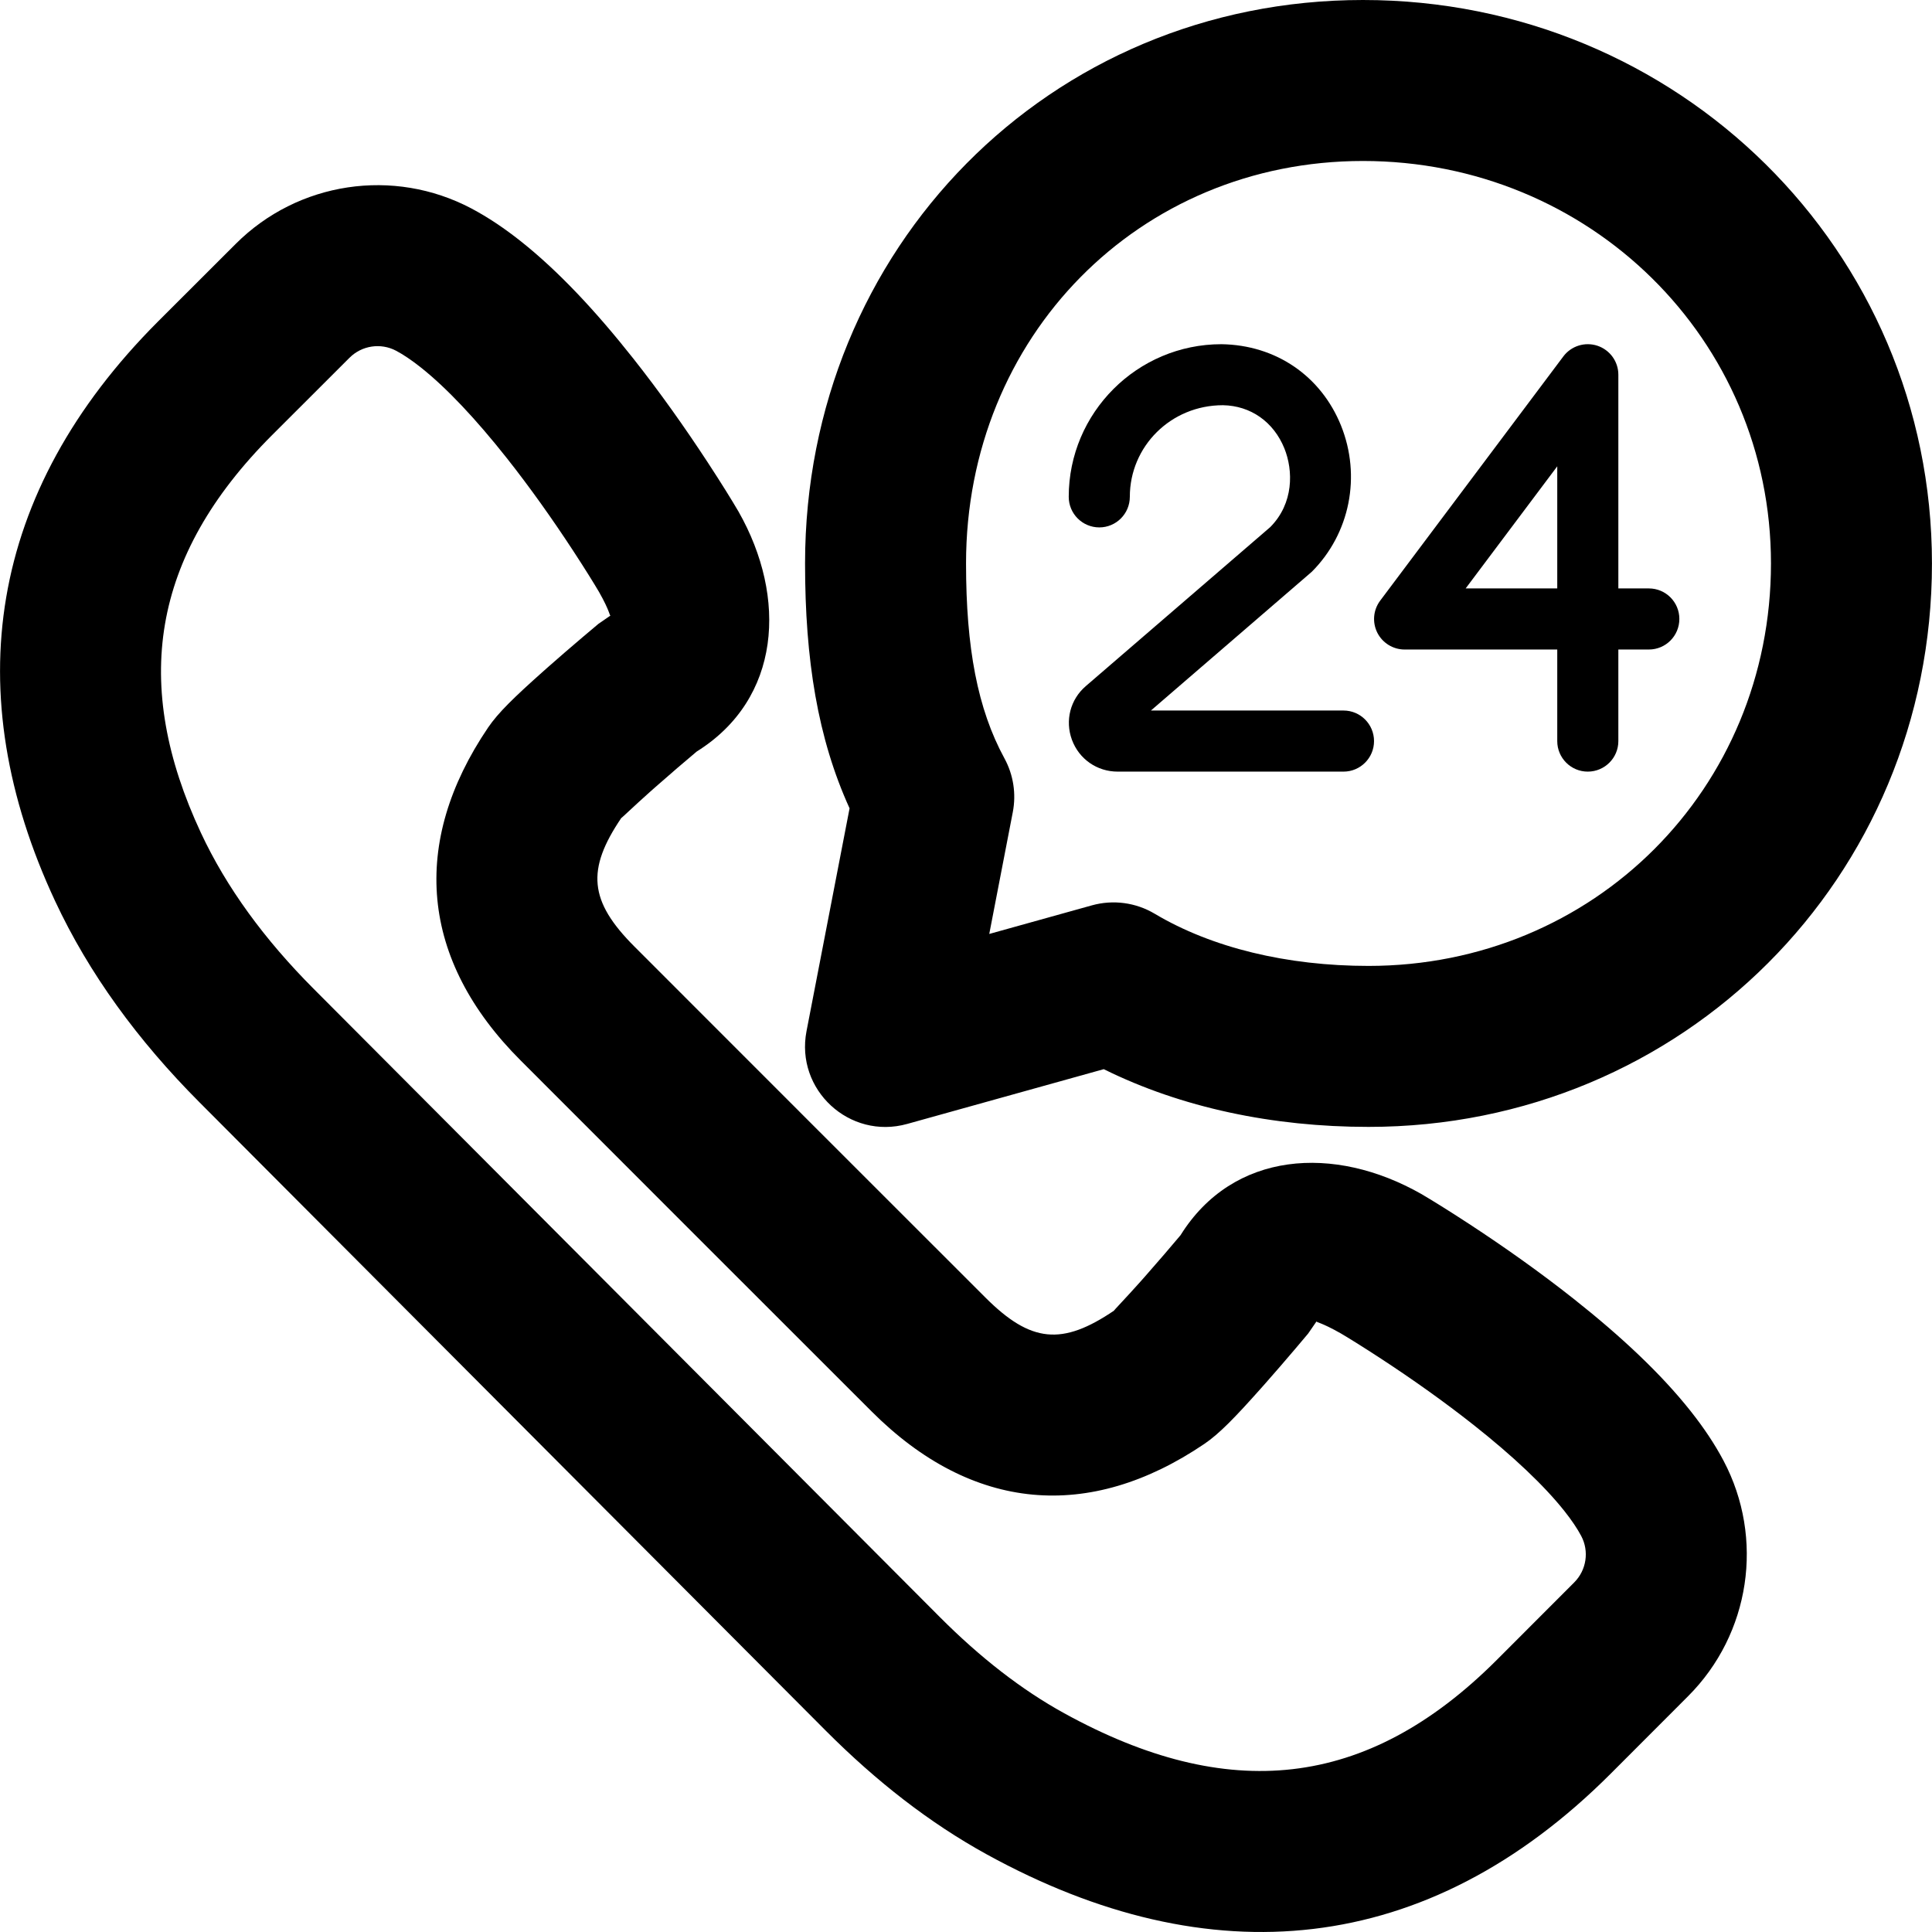 <?xml version="1.0" encoding="iso-8859-1"?>
<!-- Uploaded to: SVG Repo, www.svgrepo.com, Generator: SVG Repo Mixer Tools -->
<svg fill="#000000" height="800px" width="800px" version="1.1" id="Layer_1" xmlns="http://www.w3.org/2000/svg" xmlns:xlink="http://www.w3.org/1999/xlink" 
	 viewBox="0 0 512.046 512.046" xml:space="preserve">
<g transform="translate(-1)">
	<g>
		<g>
			<path d="M449.094,374.015c-7.796-9.842-18.34-19.755-31.036-29.794c-8.841-6.991-18.232-13.648-27.614-19.787
				c-5.645-3.694-10.085-6.426-12.74-7.983c-23.077-13.134-49.907-11.395-63.826,10.926c-2.522,3.002-5.988,7.057-9.541,11.078
				c-0.515,0.582-0.515,0.582-1.029,1.161c-3.802,4.27-7.397,7.981-7.043,7.742c-13.725,9.291-22.037,8.61-34.128-3.493
				l-46.497-46.476l-46.457-46.478c-12.115-12.102-12.796-20.415-3.502-34.143c-0.245,0.362,3.463-3.227,7.728-7.021
				c0.58-0.515,0.58-0.515,1.164-1.031c4.025-3.553,8.085-7.02,11.088-9.539c22.316-13.939,24.061-40.761,11.06-63.607
				c-1.696-2.896-4.429-7.336-8.125-12.981c-6.142-9.384-12.8-18.775-19.791-27.617c-10.011-12.661-19.896-23.182-29.707-30.973
				c-4.384-3.481-8.752-6.412-13.156-8.747c-20.651-10.914-45.979-7.101-62.475,9.395L42.93,85.159
				c-45.28,45.303-53.035,98.578-27.336,153.631c8.966,19.204,21.916,36.95,38.271,53.355l166.014,166.569
				c13.432,13.457,27.506,24.429,42.627,32.75c59.052,32.488,116.663,27.342,165.36-21.355l20.53-20.552
				c16.489-16.489,20.305-41.824,9.393-62.435C455.47,382.739,452.555,378.384,449.094,374.015z M418.219,419.396l-20.53,20.552
				c-34.58,34.58-71.464,37.874-114.613,14.135c-11.339-6.24-22.26-14.754-32.981-25.494L84.083,262.024
				c-13.041-13.082-23.091-26.854-29.828-41.283c-18.314-39.233-13.372-73.178,18.841-105.408l20.532-20.511
				c3.265-3.265,8.273-4.019,12.352-1.864c1.906,1.01,4.135,2.506,6.583,4.451c6.832,5.425,14.623,13.718,22.771,24.023
				c6.125,7.747,12.069,16.13,17.56,24.52c3.285,5.019,5.658,8.873,6.88,10.958c2.884,5.073,2.781,6.364,3.04,6.218l-3.197,2.203
				c-0.851,0.709-2.305,1.93-4.165,3.51c-3.1,2.633-6.203,5.311-9.12,7.886c-0.642,0.568-0.642,0.568-1.285,1.139
				c-7.733,6.879-12.033,11.041-14.699,14.978c-20.632,30.476-18.089,61.513,8.667,88.24l46.452,46.474l46.492,46.471
				c26.715,26.744,57.752,29.287,88.225,8.658c3.937-2.667,8.102-6.966,14.986-14.698c0.57-0.641,0.57-0.641,1.137-1.281
				c2.577-2.917,5.257-6.019,7.893-9.119c1.581-1.859,2.804-3.313,3.514-4.165l2.223-3.229c-0.159,0.284,1.117,0.181,6.425,3.202
				c1.846,1.084,5.7,3.456,10.717,6.739c8.388,5.489,16.769,11.43,24.514,17.554c10.328,8.166,18.634,15.976,24.055,22.82
				c1.929,2.435,3.413,4.652,4.429,6.572C422.227,411.14,421.474,416.141,418.219,419.396z"/>
			<path d="M438.003,155.953h-8.085v-56.64c0-3.499-2.24-6.571-5.547-7.68c-3.307-1.088-6.933,0.043-9.024,2.816l-48.555,64.747
				c-1.835,2.453-2.133,5.717-0.768,8.469c1.365,2.731,4.181,4.48,7.232,4.48h40.469v24.277c0,4.459,3.627,8.085,8.085,8.085
				c4.48,0,8.107-3.627,8.107-8.085v-24.277h8.085c4.48,0,8.085-3.627,8.085-8.107C446.089,159.58,442.483,155.953,438.003,155.953z
				 M413.726,155.953h-24.277l24.277-32.363V155.953z"/>
			<path d="M357.082,188.314h-51.051l42.645-36.779c10.112-10.133,13.141-25.344,7.723-38.784
				c-5.291-13.056-17.173-21.312-31.68-21.525c-22.315,0-40.469,18.155-40.469,40.448c0,4.48,3.627,8.107,8.107,8.107
				c4.459,0,8.085-3.627,8.085-8.107c0-13.376,10.88-24.277,24.661-24.277h0.021c7.339,0.128,13.419,4.395,16.277,11.435
				c2.368,5.867,2.517,14.549-3.733,20.864l-48.875,42.133c-4.139,3.541-5.568,9.152-3.691,14.251
				c1.899,5.12,6.656,8.427,12.117,8.427h59.861c4.459,0,8.085-3.627,8.085-8.085C365.167,191.94,361.54,188.314,357.082,188.314z"
				/>
			<path d="M362.229,0c-83.084,0-147.861,65.828-147.861,149.333c0,25.505,3.35,46.348,11.797,64.903l-11.41,59.05
				c-3.007,15.561,11.404,28.852,26.671,24.598l52.109-14.518c20.549,10.191,44.798,15.3,70.166,15.3
				c83.291,0,149.333-66.042,149.333-149.333C513.035,66.246,445.731,0,362.229,0z M363.701,256
				c-21.608,0-41.538-4.813-56.665-13.826c-5.011-2.986-11.026-3.789-16.645-2.224l-27.204,7.579l6.238-32.282
				c0.94-4.866,0.157-9.908-2.216-14.26c-7.136-13.088-10.175-29.319-10.175-51.654c0-60.093,45.83-106.667,105.195-106.667
				c60.087,0,108.139,47.296,108.139,106.667C470.368,209.061,423.429,256,363.701,256z"/>
		</g>
	</g>
</g>
</svg>